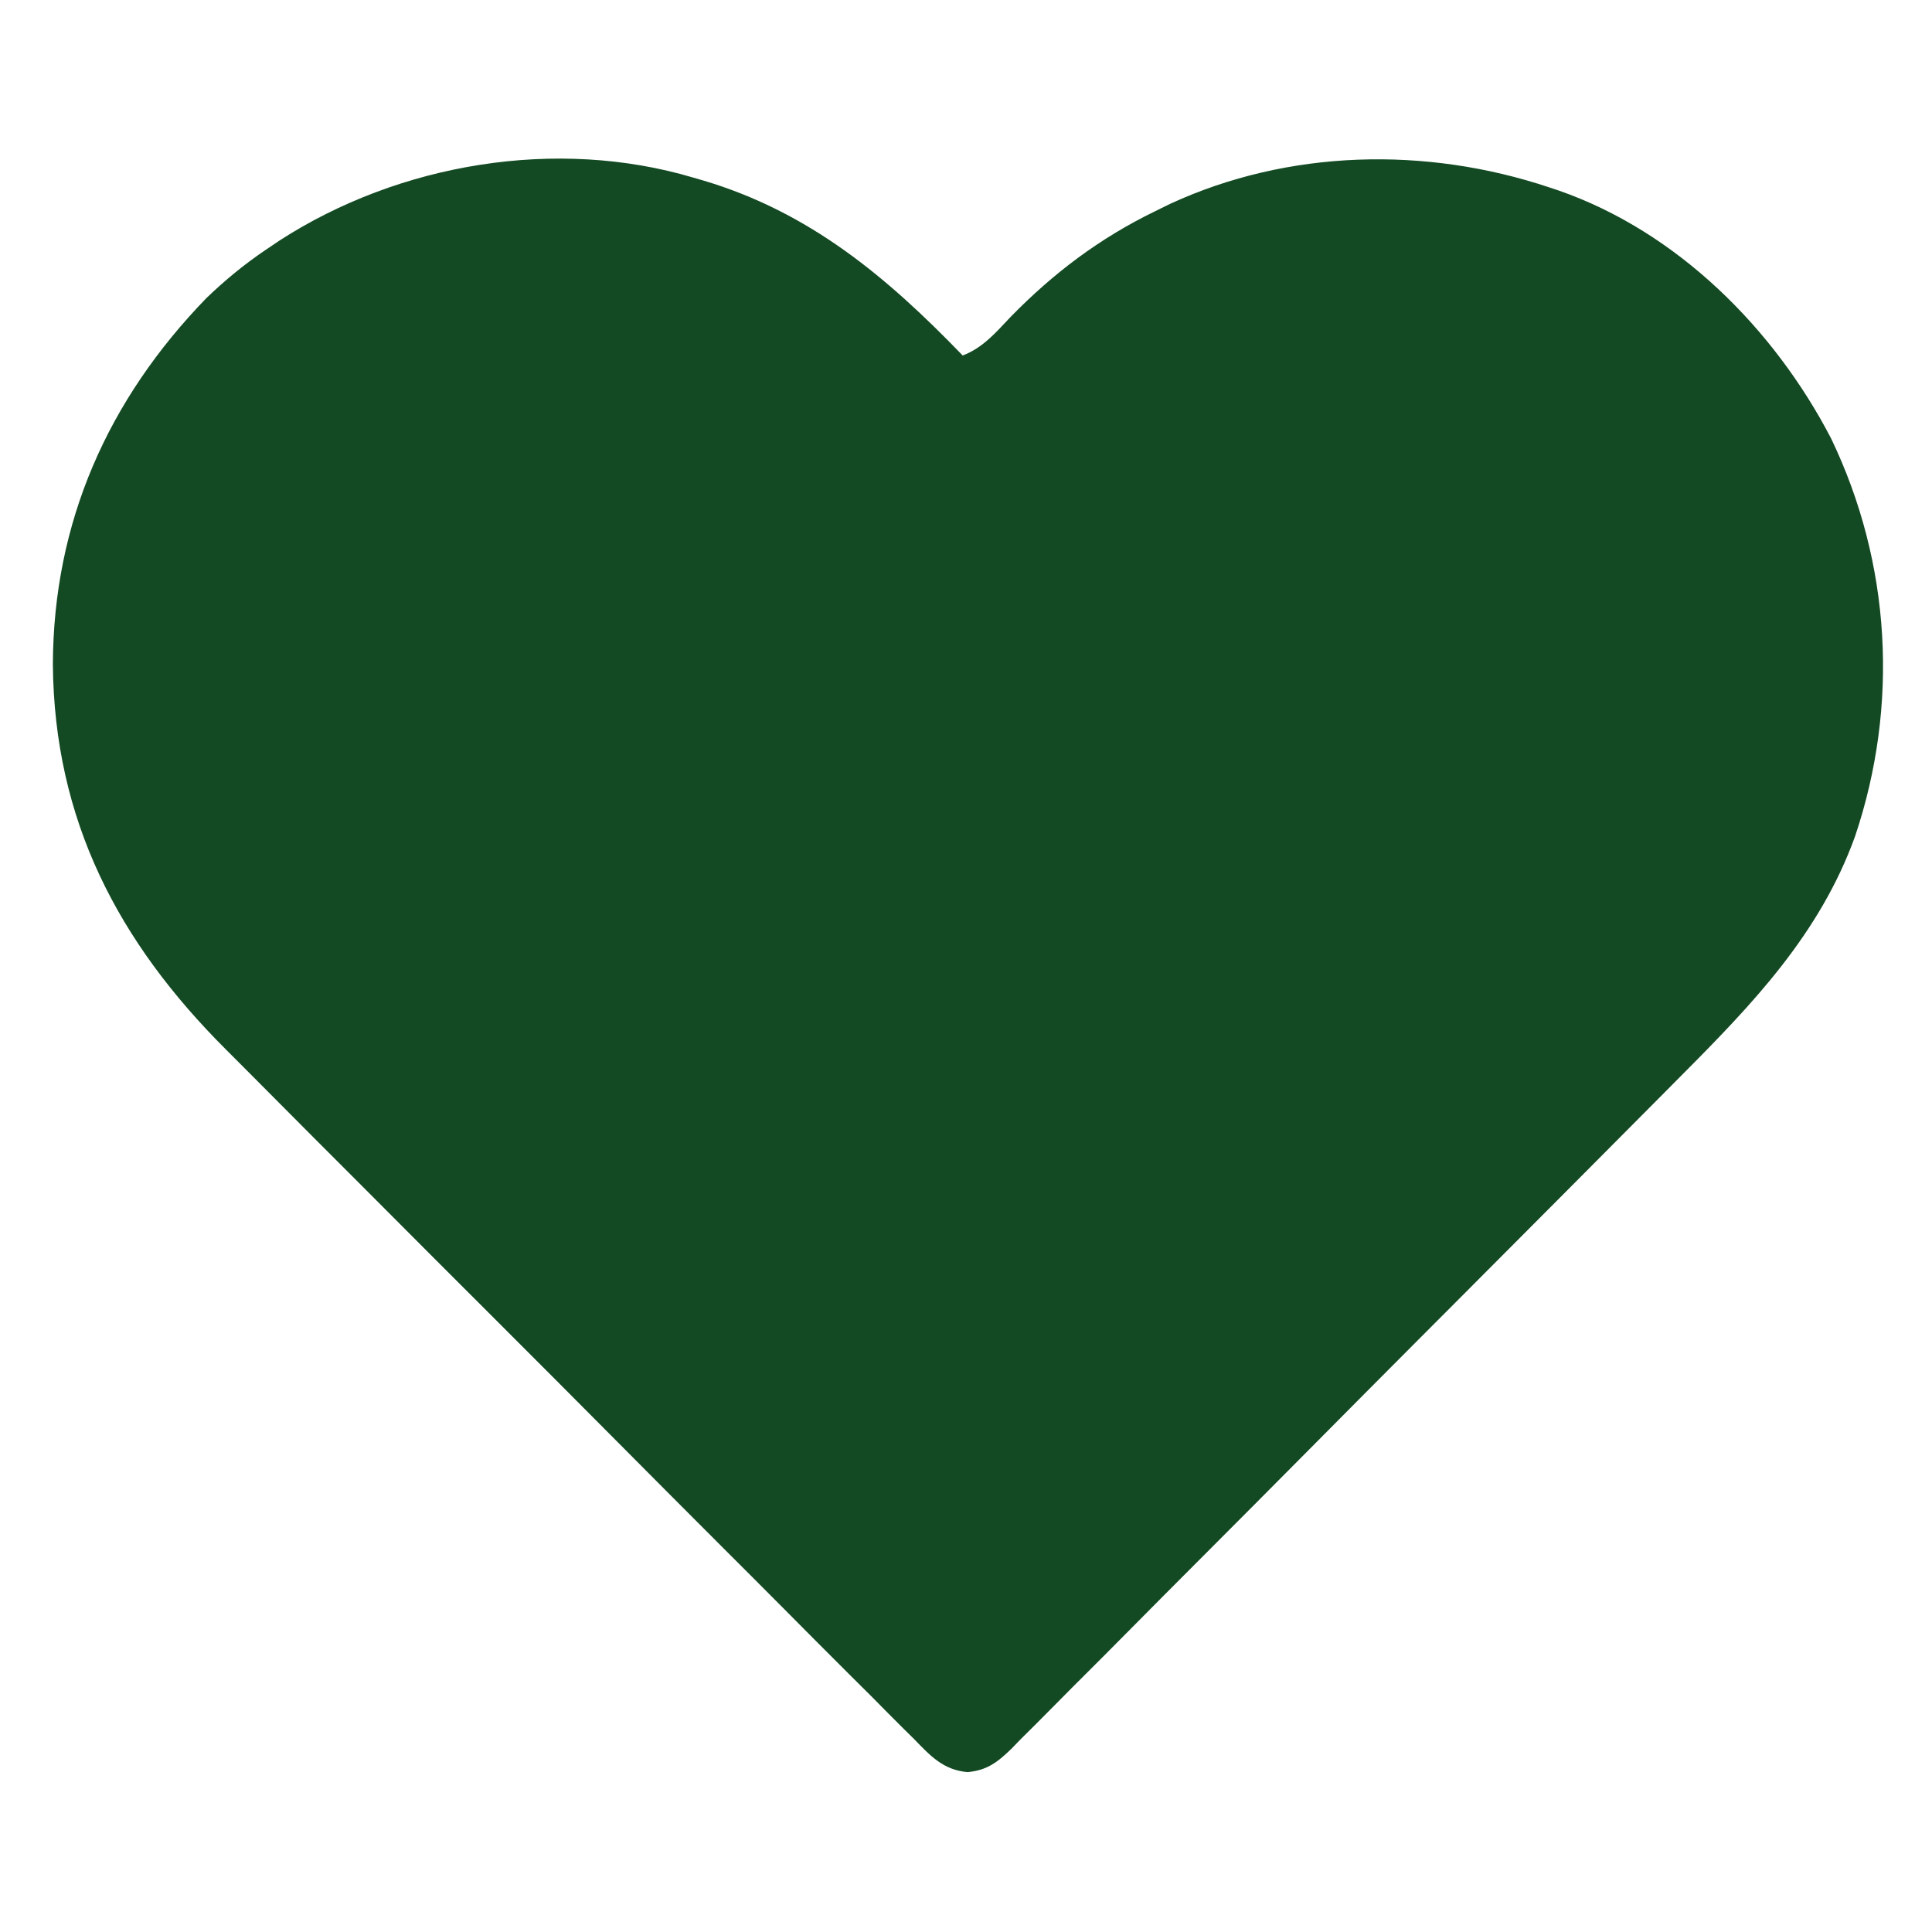 <svg xmlns="http://www.w3.org/2000/svg" fill="none" viewBox="0 0 402 402" height="402" width="402">
<path fill="#134A23" d="M144.312 36.972C144.979 37.166 145.645 37.359 146.331 37.558C168.472 44.137 184.526 57.616 200.312 73.972C204.564 72.347 207.25 69.131 210.312 65.91C219.202 56.816 228.825 49.553 240.312 43.972C241.358 43.458 242.403 42.944 243.48 42.414C268.095 31.055 296.684 30.422 322.312 38.972C323.302 39.301 323.302 39.301 324.312 39.637C349.038 48.249 369.154 68.405 381.008 91.238C393.48 117.185 395.168 146.745 385.992 174.019C378.68 194.28 364.718 208.869 349.844 223.795C348.279 225.373 346.714 226.95 345.15 228.529C340.045 233.676 334.929 238.813 329.812 243.949C328.047 245.723 326.281 247.496 324.516 249.27C317.176 256.643 309.835 264.014 302.486 271.378C300.587 273.281 298.688 275.183 296.789 277.086C296.317 277.559 295.845 278.032 295.359 278.519C287.695 286.2 280.048 293.898 272.408 301.603C264.549 309.528 256.674 317.438 248.785 325.334C244.362 329.762 239.946 334.196 235.545 338.647C231.413 342.826 227.261 346.986 223.095 351.131C221.569 352.656 220.05 354.188 218.539 355.727C216.475 357.825 214.389 359.898 212.295 361.966C211.701 362.581 211.107 363.197 210.496 363.831C207.617 366.623 205.399 368.375 201.321 368.731C196.285 368.299 193.573 365.339 190.192 361.847C189.187 360.859 189.187 360.859 188.163 359.85C185.925 357.637 183.717 355.397 181.508 353.156C179.909 351.563 178.309 349.971 176.706 348.382C172.357 344.056 168.033 339.706 163.714 335.35C159.183 330.788 154.632 326.246 150.083 321.702C142.438 314.058 134.809 306.398 127.19 298.728C119.374 290.86 111.543 283.008 103.696 275.172C94.221 265.712 84.758 256.238 75.308 246.753C71.709 243.142 68.105 239.534 64.497 235.931C60.236 231.672 55.987 227.4 51.747 223.119C50.198 221.558 48.645 220.002 47.087 218.45C24.569 196.006 11.275 170.635 11 138.222C11.113 108.655 22.436 83.14 43 61.972C46.875 58.262 50.862 54.967 55.312 51.972C56.257 51.334 57.202 50.696 58.176 50.039C83.002 34.003 115.738 28.458 144.312 36.972Z"></path>
</svg>
